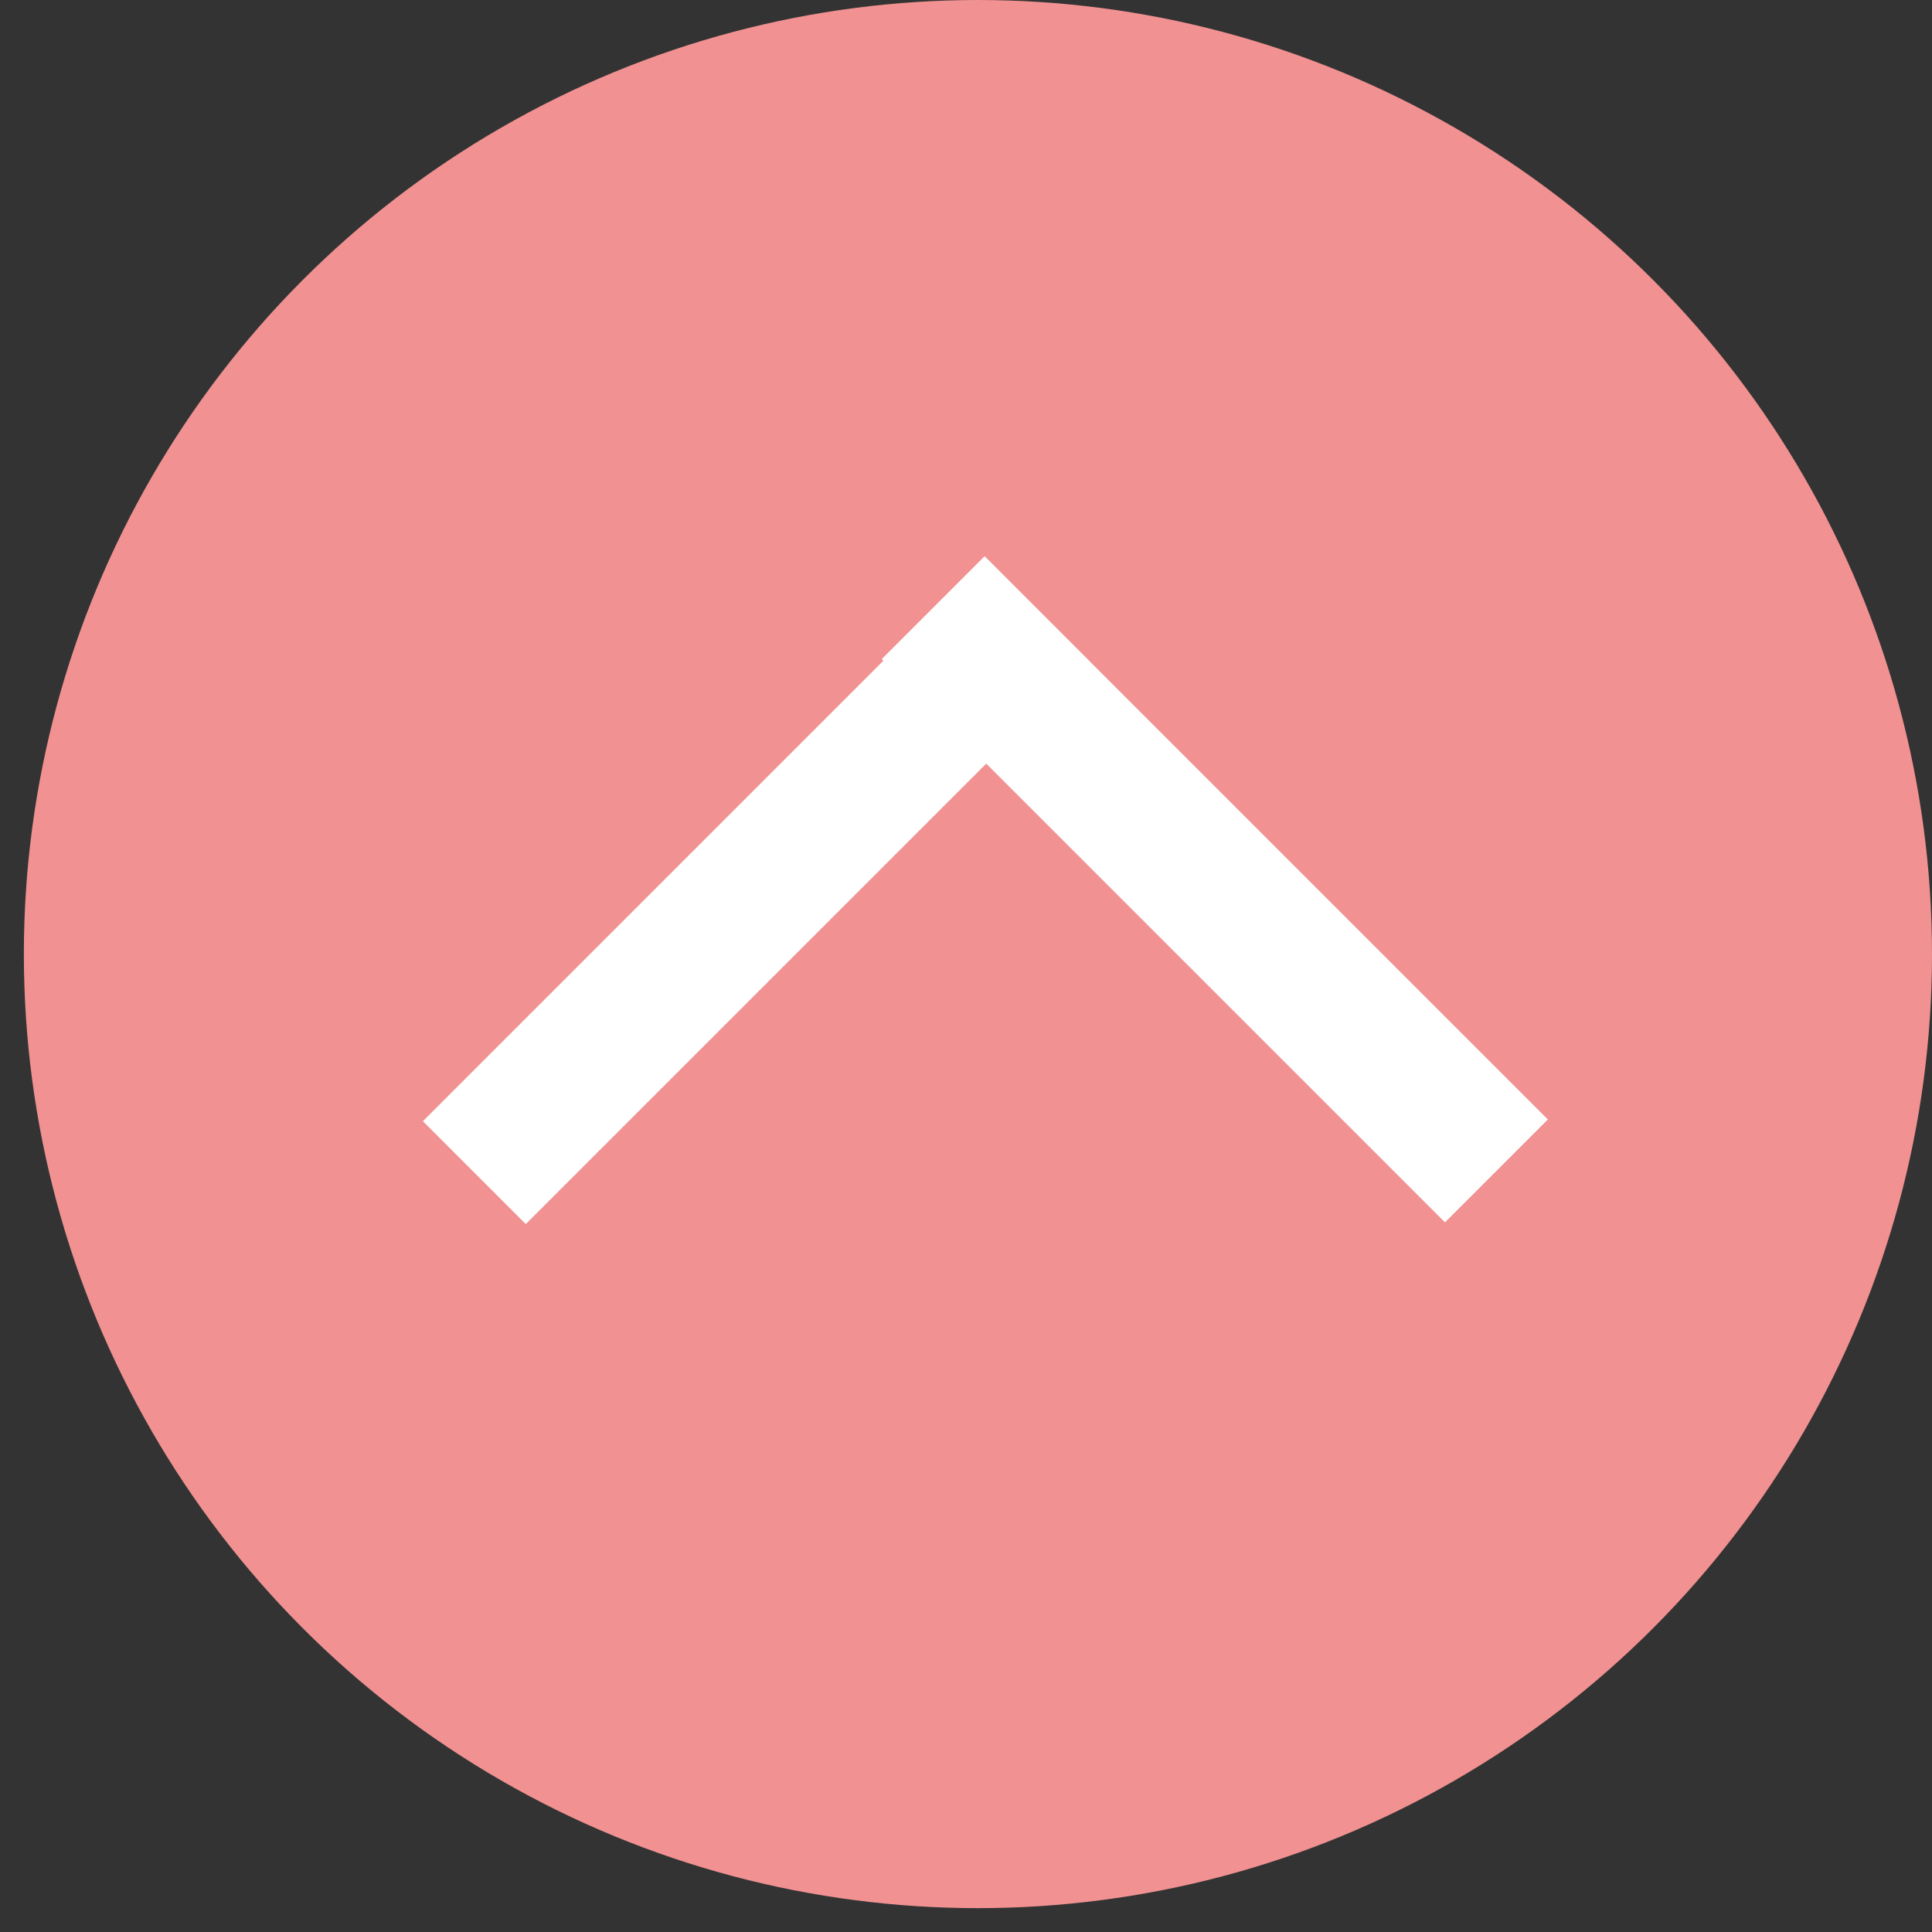 <?xml version="1.0" encoding="utf-8"?>

<!-- Generator: Adobe Illustrator 21.1.0, SVG Export Plug-In . SVG Version: 6.00 Build 0)  -->
<svg version="1.1" id="レイヤー_1" xmlns="http://www.w3.org/2000/svg" xmlns:xlink="http://www.w3.org/1999/xlink" x="0px"
	 y="0px" viewBox="0 0 81 81" width="81" height="81"  style="enable-background:new 0 0 81 81;" xml:space="preserve">
<rect x="0" y="0" width="81" height="81" fill="#333333" stroke="none"/>
<style type="text/css">
	.st0{fill:#F19191;}
	.st1{fill:#FFFFFF;}
</style>
<title>pagetop</title>
<circle class="st0" cx="41" cy="40" r="40"/>
<rect x="15" y="34.3" transform="matrix(0.707 -0.707 0.707 0.707 -17.125 33.362)" class="st1" width="33.4" height="6.1"/>
<rect x="47.9" y="20.6" transform="matrix(0.707 -0.707 0.707 0.707 -11.462 46.934)" class="st1" width="6.1" height="33.4"/>
</svg>
